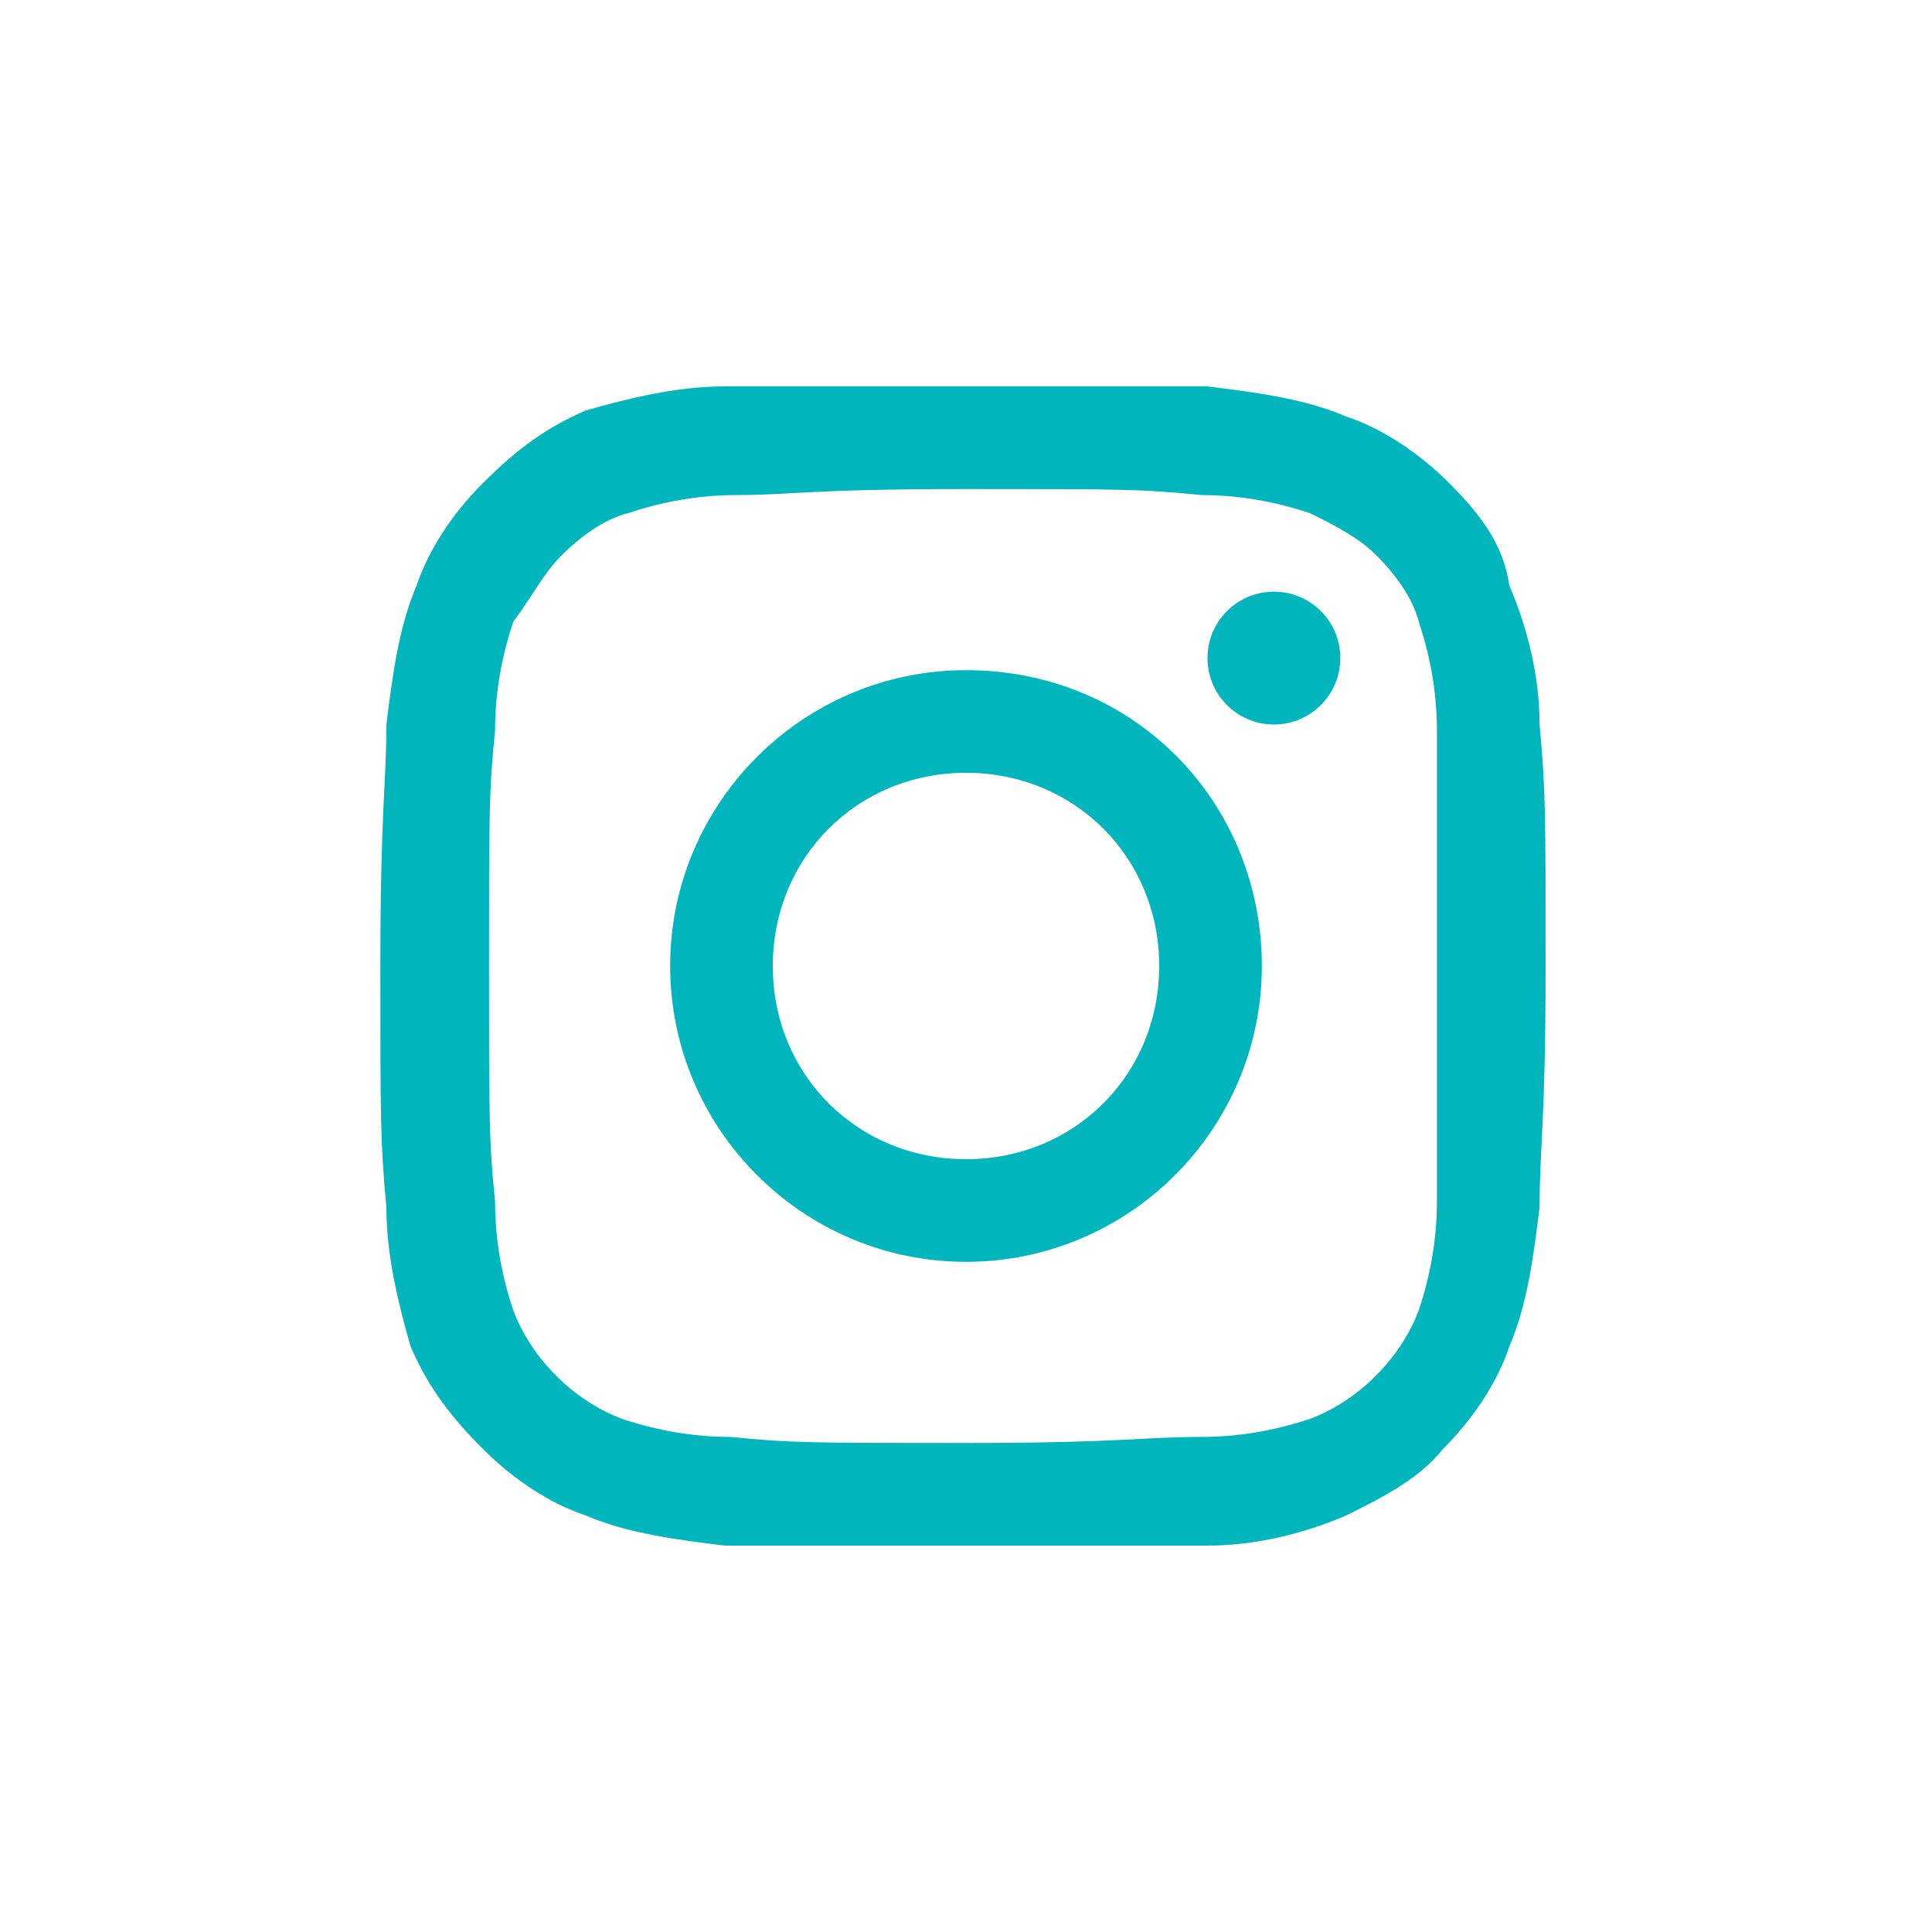 <svg xmlns="http://www.w3.org/2000/svg" viewBox="0 0 32 32" role="img" aria-labelledby="icon-title-wb-social-media-31d2f00f26a8-2" fill="rgb(0, 0, 0)" style="color: rgb(0, 181, 187);"><title id="icon-title-wb-social-media-31d2f00f26a8-2">Visit our Instagram profile</title><g><path fill="currentColor" d="M16,8.1c2.6,0,2.9,0,3.9,0.1c0.6,0,1.2,0.1,1.8,0.3c0.4,0.2,0.8,0.4,1.1,0.7c0.3,0.3,0.6,0.7,0.7,1.1c0.2,0.6,0.3,1.2,0.3,1.8c0,1,0,1.3,0,3.9s0,2.9,0,3.9c0,0.6-0.1,1.2-0.3,1.8c-0.3,0.8-1,1.5-1.8,1.8c-0.6,0.2-1.2,0.3-1.8,0.3c-1,0-1.3,0.1-3.9,0.1s-2.9,0-3.9-0.1c-0.6,0-1.2-0.1-1.8-0.3c-0.8-0.3-1.5-1-1.8-1.8c-0.2-0.6-0.3-1.2-0.3-1.8c-0.1-1-0.1-1.3-0.1-3.9s0-2.9,0.1-3.9c0-0.6,0.1-1.2,0.3-1.8C8.8,9.9,9,9.5,9.3,9.2c0.3-0.3,0.7-0.6,1.1-0.7c0.6-0.2,1.2-0.3,1.8-0.3C13.1,8.2,13.4,8.1,16,8.1 M16,6.4c-2.6,0-2.9,0-4,0c-0.8,0-1.6,0.2-2.3,0.4C9,7.1,8.5,7.5,8,8S7.1,9.1,6.9,9.7c-0.3,0.7-0.4,1.5-0.5,2.3c0,1-0.1,1.4-0.1,4s0,2.9,0.1,4c0,0.8,0.2,1.6,0.4,2.3C7.1,23,7.5,23.5,8,24s1.1,0.9,1.7,1.1c0.7,0.3,1.5,0.4,2.3,0.5c1,0,1.4,0,4,0s2.9,0,4,0c0.8,0,1.6-0.2,2.3-0.5c0.6-0.3,1.2-0.6,1.6-1.1c0.5-0.5,0.9-1.1,1.1-1.7c0.3-0.7,0.4-1.5,0.5-2.3c0-1,0.1-1.4,0.1-4s0-2.9-0.1-4c0-0.8-0.2-1.6-0.5-2.3C24.9,9,24.5,8.5,24,8s-1.1-0.9-1.7-1.1c-0.7-0.3-1.5-0.4-2.3-0.5C19,6.4,18.6,6.4,16,6.4L16,6.4z"></path><path fill="currentColor" d="M16,11.1c-2.7,0-4.9,2.2-4.9,4.9s2.2,4.9,4.9,4.9s4.9-2.2,4.9-4.9l0,0C20.9,13.3,18.8,11.1,16,11.1z M16,19.2c-1.8,0-3.2-1.4-3.2-3.2s1.4-3.2,3.2-3.2s3.2,1.4,3.2,3.2l0,0C19.2,17.8,17.8,19.2,16,19.2z"></path><circle fill="currentColor" cx="21.1" cy="10.9" r="1.1"></circle></g></svg>